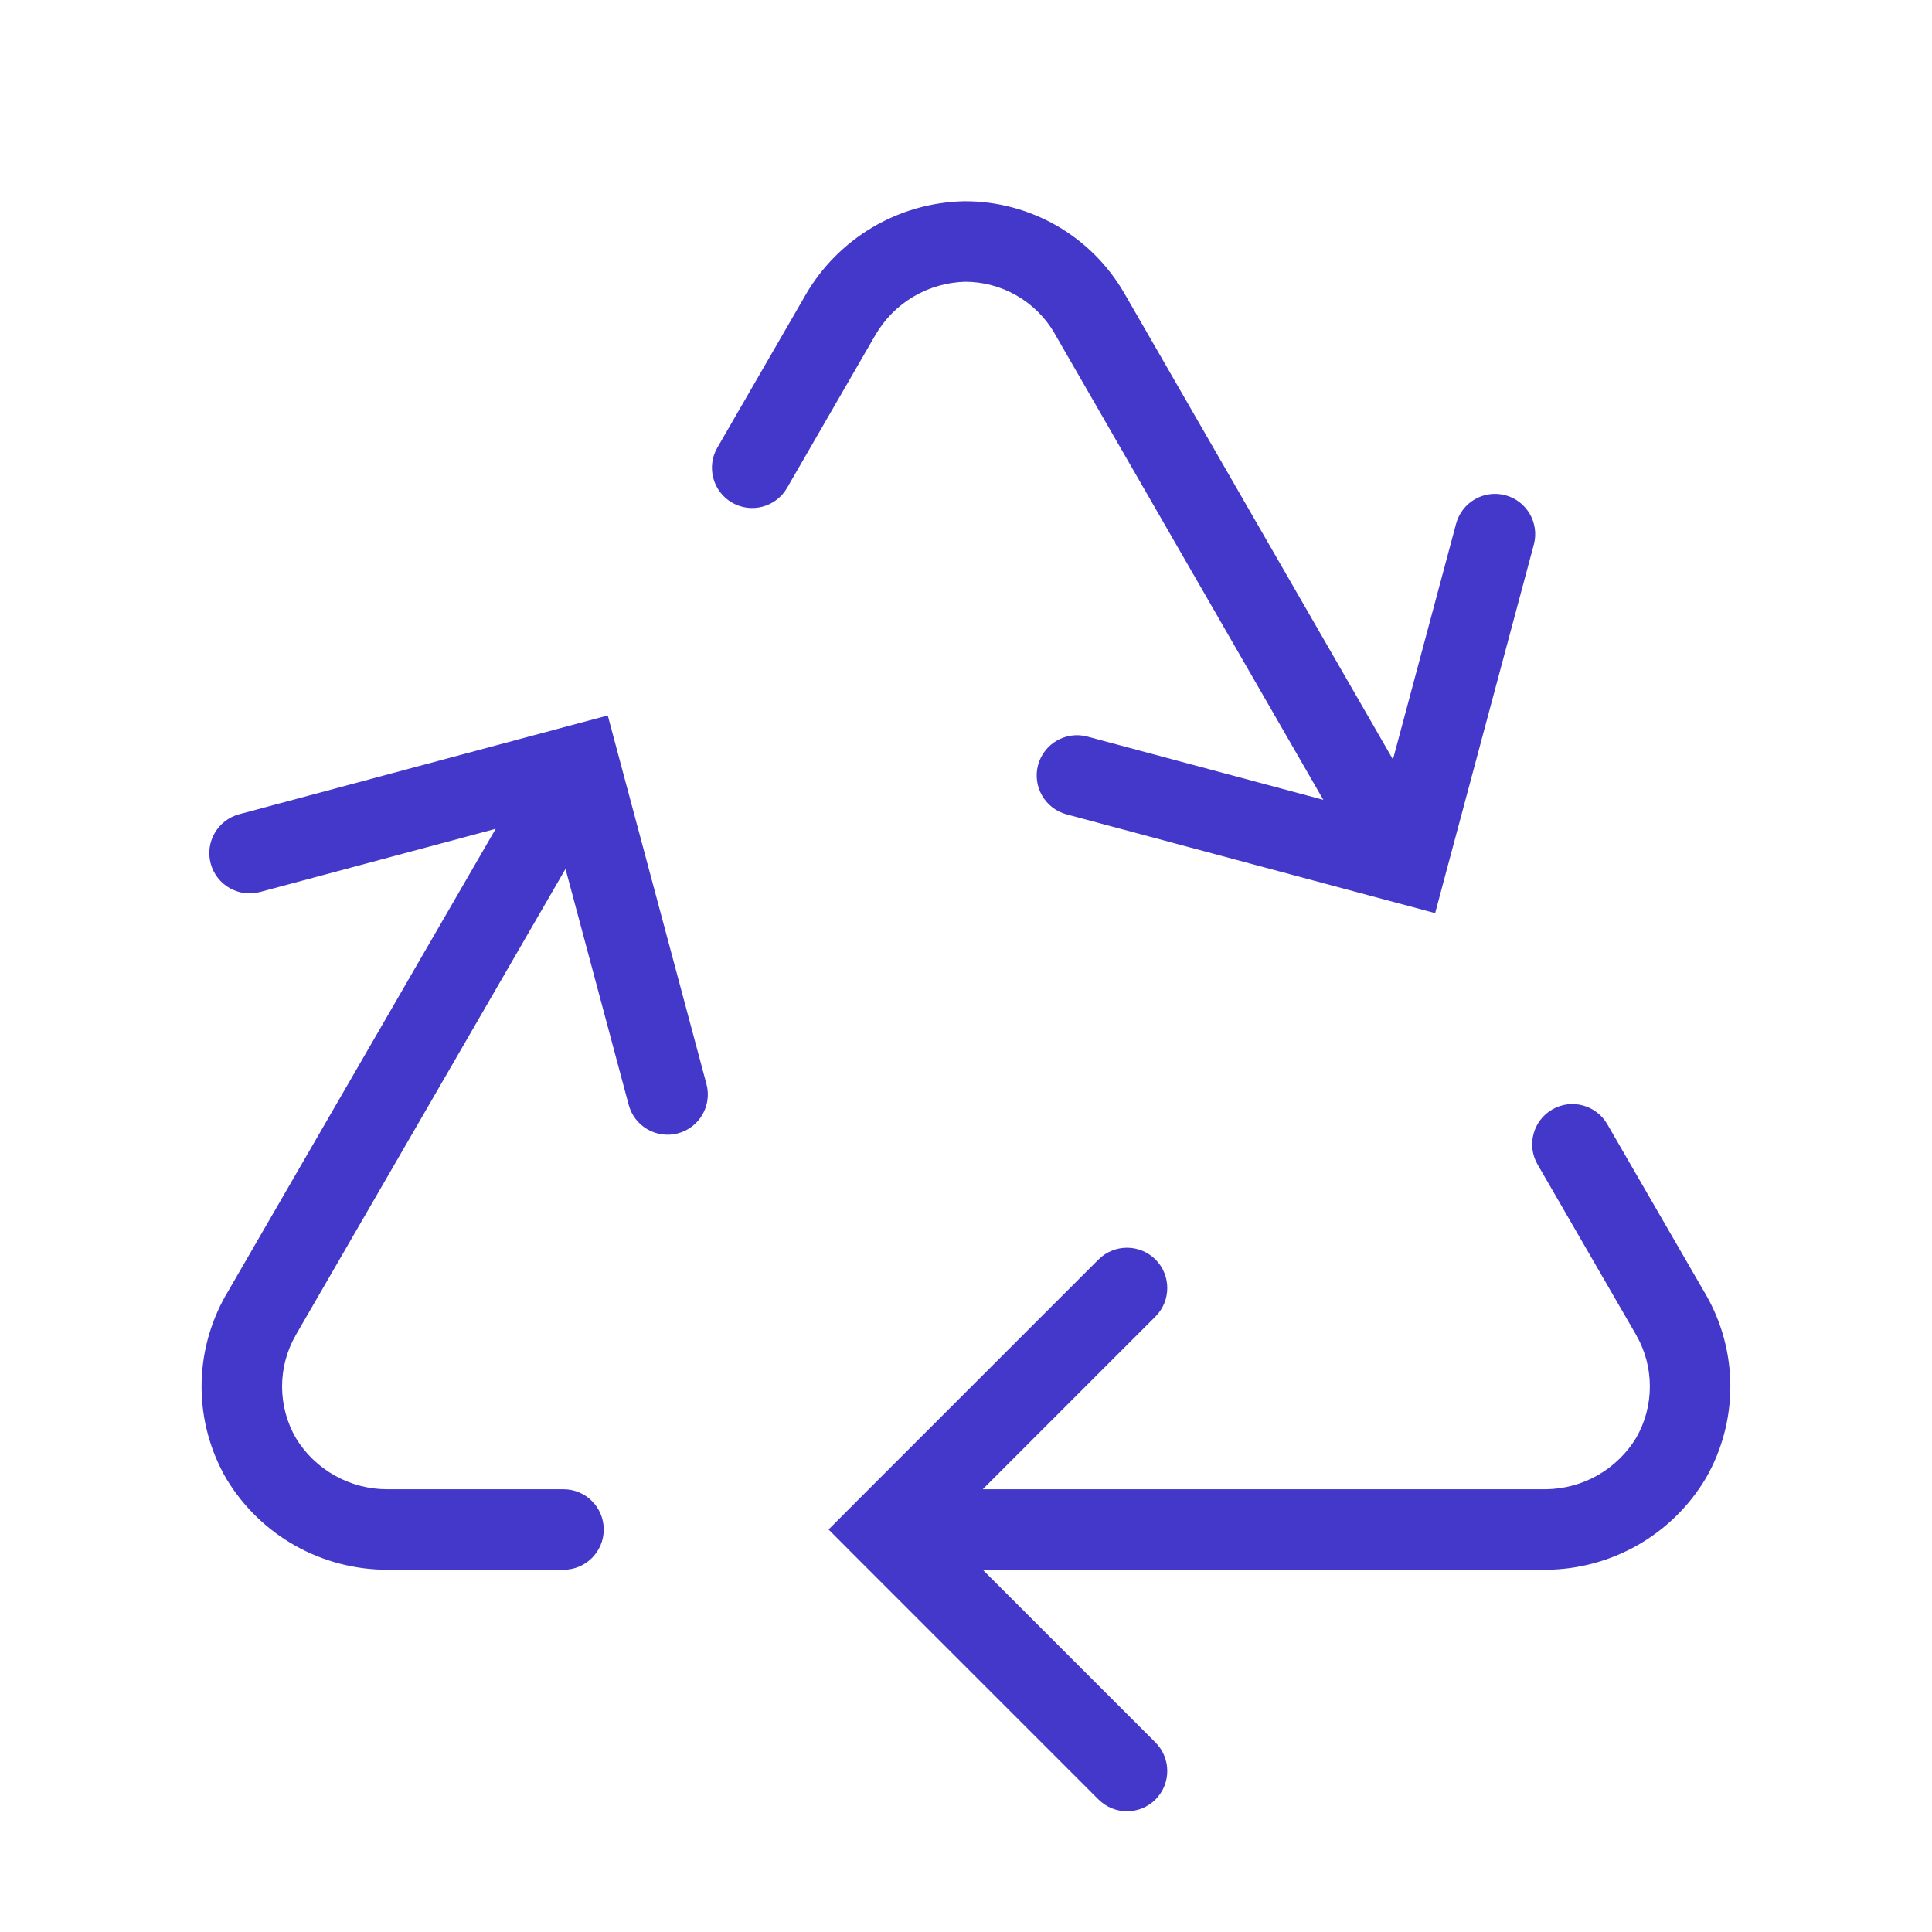 <?xml version="1.0" encoding="utf-8"?>
<svg xmlns="http://www.w3.org/2000/svg" fill="none" height="100%" overflow="visible" preserveAspectRatio="none" style="display: block;" viewBox="0 0 24 24" width="100%">
<g id="lucide/recycle">
<path d="M7 19.5C7.276 19.5 7.5 19.276 7.5 19C7.5 18.724 7.276 18.5 7 18.5V19.5ZM4.815 19L4.815 18.5L4.814 18.5L4.815 19ZM3.245 18.119L2.812 18.37L2.817 18.378L3.245 18.119ZM3.241 16.335L2.808 16.085L2.807 16.086L3.241 16.335ZM7.196 9.5L7.679 9.371L7.55 8.888L7.067 9.017L7.196 9.5ZM11 19L10.646 18.646L10.293 19L10.646 19.354L11 19ZM19.203 19V19.5L19.207 19.5L19.203 19ZM20.759 18.11L21.188 18.367L21.193 18.359L20.759 18.11ZM20.995 17.223L21.495 17.223L20.995 17.223ZM20.759 16.335L21.193 16.086L21.192 16.085L20.759 16.335ZM19.966 13.965C19.828 13.726 19.522 13.644 19.283 13.782C19.044 13.92 18.962 14.226 19.1 14.465L19.966 13.965ZM14.354 16.354C14.549 16.158 14.549 15.842 14.354 15.646C14.158 15.451 13.842 15.451 13.646 15.646L14.354 16.354ZM13.646 22.354C13.842 22.549 14.158 22.549 14.354 22.354C14.549 22.158 14.549 21.842 14.354 21.646L13.646 22.354ZM7.81 13.725C7.881 13.992 8.156 14.15 8.422 14.079C8.689 14.008 8.847 13.733 8.776 13.467L7.81 13.725ZM2.971 10.115C2.704 10.187 2.546 10.461 2.617 10.727C2.689 10.994 2.963 11.152 3.229 11.081L2.971 10.115ZM8.911 5.561C8.773 5.8 8.855 6.106 9.094 6.244C9.333 6.382 9.639 6.3 9.777 6.061L8.911 5.561ZM10.437 3.919L10.87 4.169L10.871 4.168L10.437 3.919ZM11.985 3L11.984 2.5L11.974 2.5L11.985 3ZM13.531 3.888L13.964 3.638L13.963 3.637L13.531 3.888ZM17.474 10.731L17.345 11.214L17.828 11.343L17.957 10.86L17.474 10.731ZM13.508 9.15C13.241 9.079 12.967 9.237 12.895 9.504C12.824 9.77 12.982 10.044 13.248 10.116L13.508 9.15ZM19.054 6.764C19.125 6.498 18.967 6.223 18.7 6.152C18.434 6.081 18.16 6.239 18.088 6.506L19.054 6.764ZM7 19V18.5H4.815V19V19.5H7V19ZM4.815 19L4.814 18.5C4.584 18.501 4.359 18.442 4.159 18.33L3.914 18.766L3.669 19.202C4.02 19.398 4.415 19.501 4.816 19.5L4.815 19ZM3.914 18.766L4.159 18.33C3.959 18.218 3.791 18.056 3.673 17.86L3.245 18.119L2.817 18.378C3.026 18.722 3.319 19.005 3.669 19.202L3.914 18.766ZM3.245 18.119L3.678 17.868C3.564 17.673 3.505 17.452 3.504 17.226L3.004 17.227L2.504 17.229C2.505 17.63 2.611 18.023 2.812 18.37L3.245 18.119ZM3.004 17.227L3.504 17.226C3.504 17.001 3.562 16.779 3.675 16.584L3.241 16.335L2.807 16.086C2.608 16.434 2.503 16.828 2.504 17.229L3.004 17.227ZM3.241 16.335L3.674 16.585L7.629 9.75L7.196 9.5L6.763 9.25L2.808 16.085L3.241 16.335ZM11 19V19.5H19.203V19V18.5H11V19ZM19.203 19L19.207 19.5C19.607 19.497 19.999 19.391 20.346 19.193L20.097 18.759L19.849 18.325C19.651 18.438 19.427 18.498 19.199 18.5L19.203 19ZM20.097 18.759L20.346 19.193C20.693 18.994 20.983 18.71 21.188 18.367L20.759 18.11L20.33 17.853C20.213 18.049 20.047 18.211 19.849 18.325L20.097 18.759ZM20.759 18.11L21.193 18.359C21.391 18.013 21.495 17.621 21.495 17.223L20.995 17.223L20.495 17.223C20.495 17.447 20.437 17.667 20.325 17.861L20.759 18.11ZM20.995 17.223L21.495 17.223C21.495 16.824 21.391 16.432 21.193 16.086L20.759 16.335L20.325 16.584C20.437 16.778 20.495 16.998 20.495 17.223L20.995 17.223ZM20.759 16.335L21.192 16.085L19.966 13.965L19.533 14.215L19.1 14.465L20.326 16.585L20.759 16.335ZM14 16L13.646 15.646L10.646 18.646L11 19L11.354 19.354L14.354 16.354L14 16ZM11 19L10.646 19.354L13.646 22.354L14 22L14.354 21.646L11.354 18.646L11 19ZM8.293 13.596L8.776 13.467L7.679 9.371L7.196 9.5L6.713 9.629L7.81 13.725L8.293 13.596ZM7.196 9.5L7.067 9.017L2.971 10.115L3.1 10.598L3.229 11.081L7.325 9.983L7.196 9.5ZM9.344 5.811L9.777 6.061L10.87 4.169L10.437 3.919L10.004 3.669L8.911 5.561L9.344 5.811ZM10.437 3.919L10.871 4.168C10.985 3.969 11.148 3.803 11.345 3.686L11.09 3.256L10.835 2.826C10.49 3.031 10.203 3.322 10.003 3.67L10.437 3.919ZM11.09 3.256L11.345 3.686C11.543 3.569 11.767 3.505 11.996 3.5L11.985 3L11.974 2.5C11.573 2.509 11.18 2.621 10.835 2.826L11.09 3.256ZM11.985 3L11.986 3.5C12.211 3.5 12.432 3.558 12.628 3.671L12.877 3.237L13.126 2.803C12.778 2.604 12.385 2.499 11.984 2.5L11.985 3ZM12.877 3.237L12.628 3.671C12.823 3.783 12.986 3.944 13.099 4.139L13.531 3.888L13.963 3.637C13.762 3.29 13.473 3.003 13.126 2.803L12.877 3.237ZM13.531 3.888L13.098 4.138L17.041 10.981L17.474 10.731L17.907 10.481L13.964 3.638L13.531 3.888ZM13.378 9.633L13.248 10.116L17.345 11.214L17.474 10.731L17.604 10.248L13.508 9.15L13.378 9.633ZM17.474 10.731L17.957 10.86L19.054 6.764L18.571 6.635L18.088 6.506L16.991 10.602L17.474 10.731Z" fill="#4338CA" id="Vector"/>
</g>
</svg>